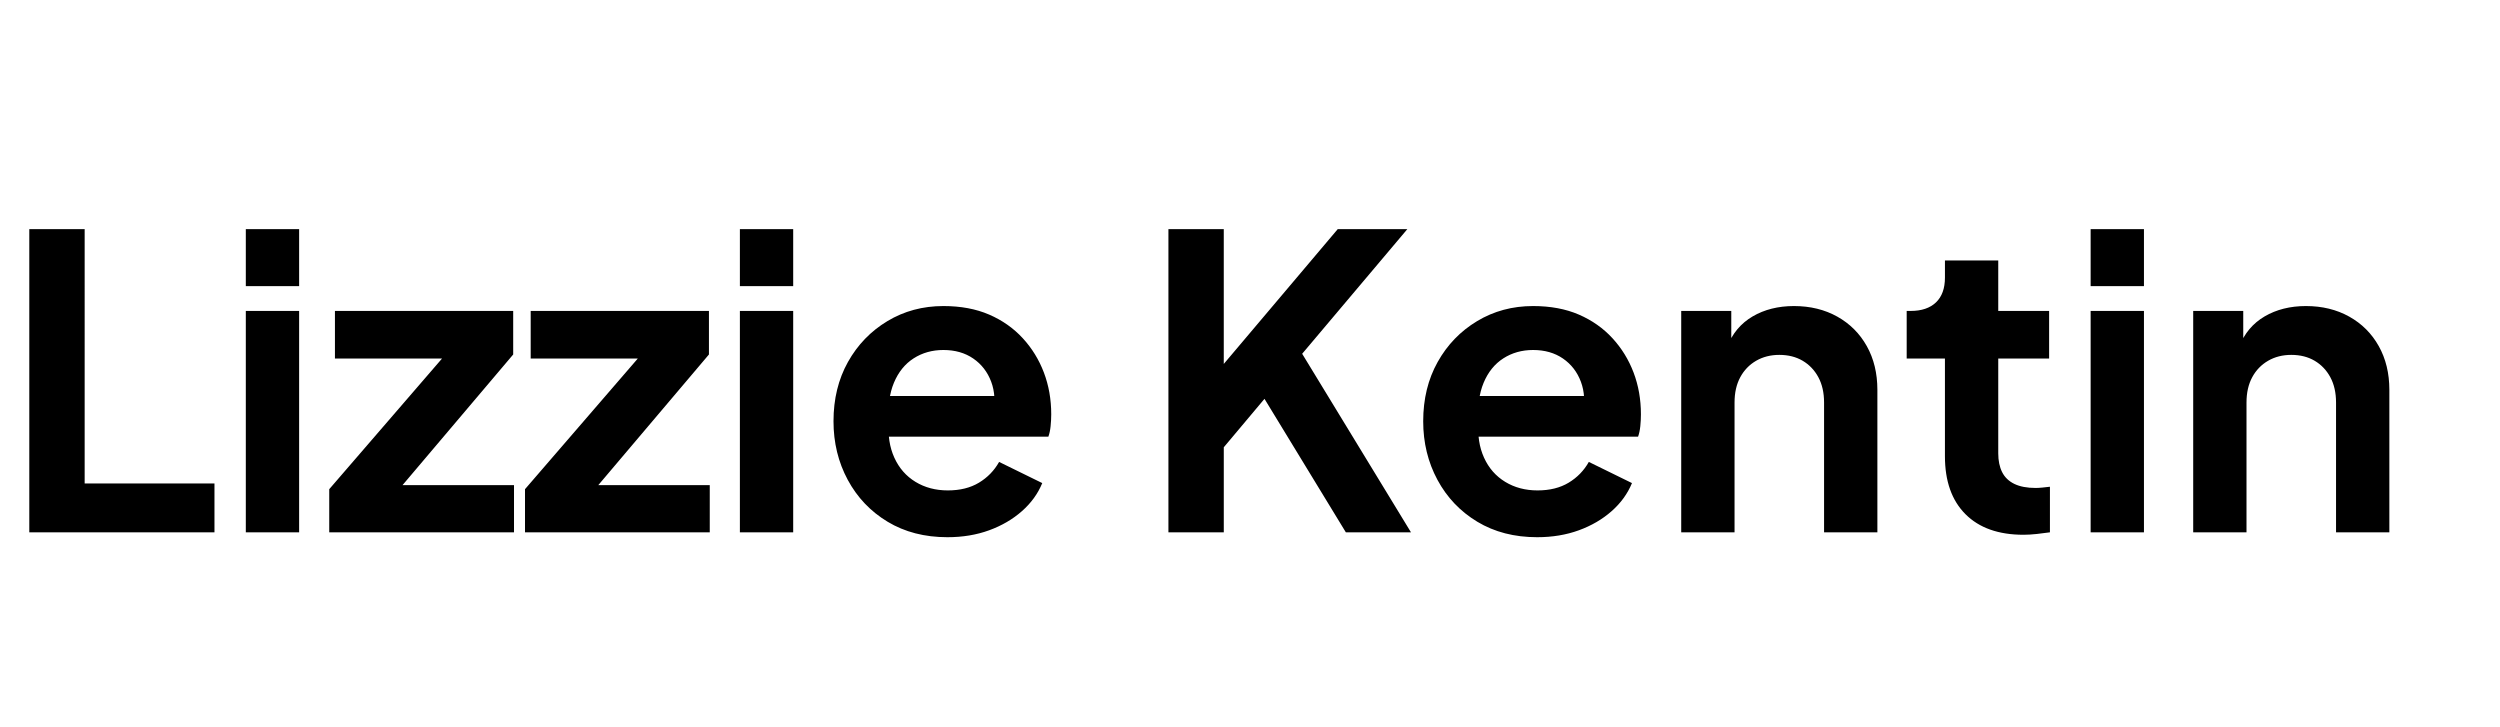 <svg width="189.617" height="55.121" viewBox="0 0 189.617 55.121" xmlns="http://www.w3.org/2000/svg"><path d="M2.222 40.375V17.38h4.199V36.67h9.846v3.704zM18.644 40.375V23.583h4.044v16.792zm0-18.675V17.38h4.044V21.7zM24.972 40.375v-3.272l9.754-11.298.618 1.39h-9.94v-3.612h13.52v3.303l-9.569 11.297-.617-1.389h10.248v3.581zM39.82 40.375v-3.272l9.754-11.298.617 1.39h-9.94v-3.612h13.52v3.303l-9.568 11.297-.618-1.389h10.248v3.581zM56.118 40.375V23.583h4.043v16.792zm0-18.675V17.38h4.043V21.7zM71.86 40.745q-2.593 0-4.537-1.172-1.945-1.173-3.025-3.18-1.08-2.006-1.08-4.445 0-2.531 1.095-4.491 1.096-1.96 2.994-3.102 1.899-1.142 4.245-1.142 1.975 0 3.472.648 1.497.648 2.547 1.79t1.605 2.608q.556 1.467.556 3.164 0 .433-.047.896-.046.463-.17.802H66.551v-3.087h10.68l-1.914 1.451q.278-1.42-.138-2.531-.417-1.111-1.359-1.76-.941-.648-2.268-.648-1.266 0-2.254.633t-1.497 1.852q-.51 1.22-.386 2.948-.123 1.543.417 2.732.54 1.188 1.605 1.836 1.065.649 2.454.649 1.39 0 2.361-.587.973-.586 1.528-1.574l3.272 1.605q-.493 1.204-1.543 2.13-1.05.926-2.485 1.45-1.435.525-3.164.525zM88.621 40.375V17.38h4.198v11.976l-1.142-.401 9.785-11.575h5.279l-9.168 10.865.247-2.963 9.199 15.094h-4.94L95.907 30.25l-3.087 3.674v6.451zM116.588 40.745q-2.593 0-4.538-1.172-1.945-1.173-3.025-3.18-1.08-2.006-1.08-4.445 0-2.531 1.096-4.491 1.095-1.96 2.994-3.102 1.898-1.142 4.244-1.142 1.976 0 3.473.648 1.497.648 2.546 1.79 1.05 1.142 1.605 2.608.556 1.467.556 3.164 0 .433-.046.896-.047.463-.17.802h-12.965v-3.087h10.68l-1.913 1.451q.278-1.42-.139-2.531-.417-1.111-1.358-1.76-.942-.648-2.269-.648-1.266 0-2.253.633-.988.633-1.497 1.852-.51 1.22-.386 2.948-.124 1.543.416 2.732.54 1.188 1.606 1.836 1.064.649 2.454.649 1.389 0 2.36-.587.973-.586 1.529-1.574l3.272 1.605q-.494 1.204-1.544 2.13-1.049.926-2.484 1.45-1.436.525-3.164.525zM127.515 40.375V23.583h3.797v3.303l-.31-.587q.587-1.512 1.93-2.3 1.343-.786 3.133-.786 1.852 0 3.288.802 1.435.803 2.238 2.238.802 1.435.802 3.318v10.804h-4.044v-9.847q0-1.111-.432-1.914-.432-.802-1.188-1.25-.756-.447-1.775-.447-.988 0-1.76.447-.771.448-1.203 1.25-.432.803-.432 1.914v9.847zM153.475 40.56q-2.84 0-4.399-1.559-1.559-1.558-1.559-4.398v-7.408h-2.901v-3.612h.308q1.235 0 1.914-.648.68-.648.68-1.883v-1.297h4.043v3.828h3.858v3.612h-3.858v7.192q0 .833.293 1.42.293.586.926.895.633.308 1.62.308.217 0 .51-.03l.571-.062v3.457q-.432.062-.988.124-.555.061-1.018.061zM158.568 40.375V23.583h4.044v16.792zm0-18.675V17.38h4.044V21.7zM166.347 40.375V23.583h3.796v3.303l-.308-.587q.586-1.512 1.929-2.3 1.343-.786 3.133-.786 1.852 0 3.287.802 1.436.803 2.238 2.238.803 1.435.803 3.318v10.804h-4.044v-9.847q0-1.111-.432-1.914-.432-.802-1.188-1.25-.757-.447-1.775-.447-.988 0-1.76.447-.771.448-1.204 1.25-.432.803-.432 1.914v9.847z"/></svg>